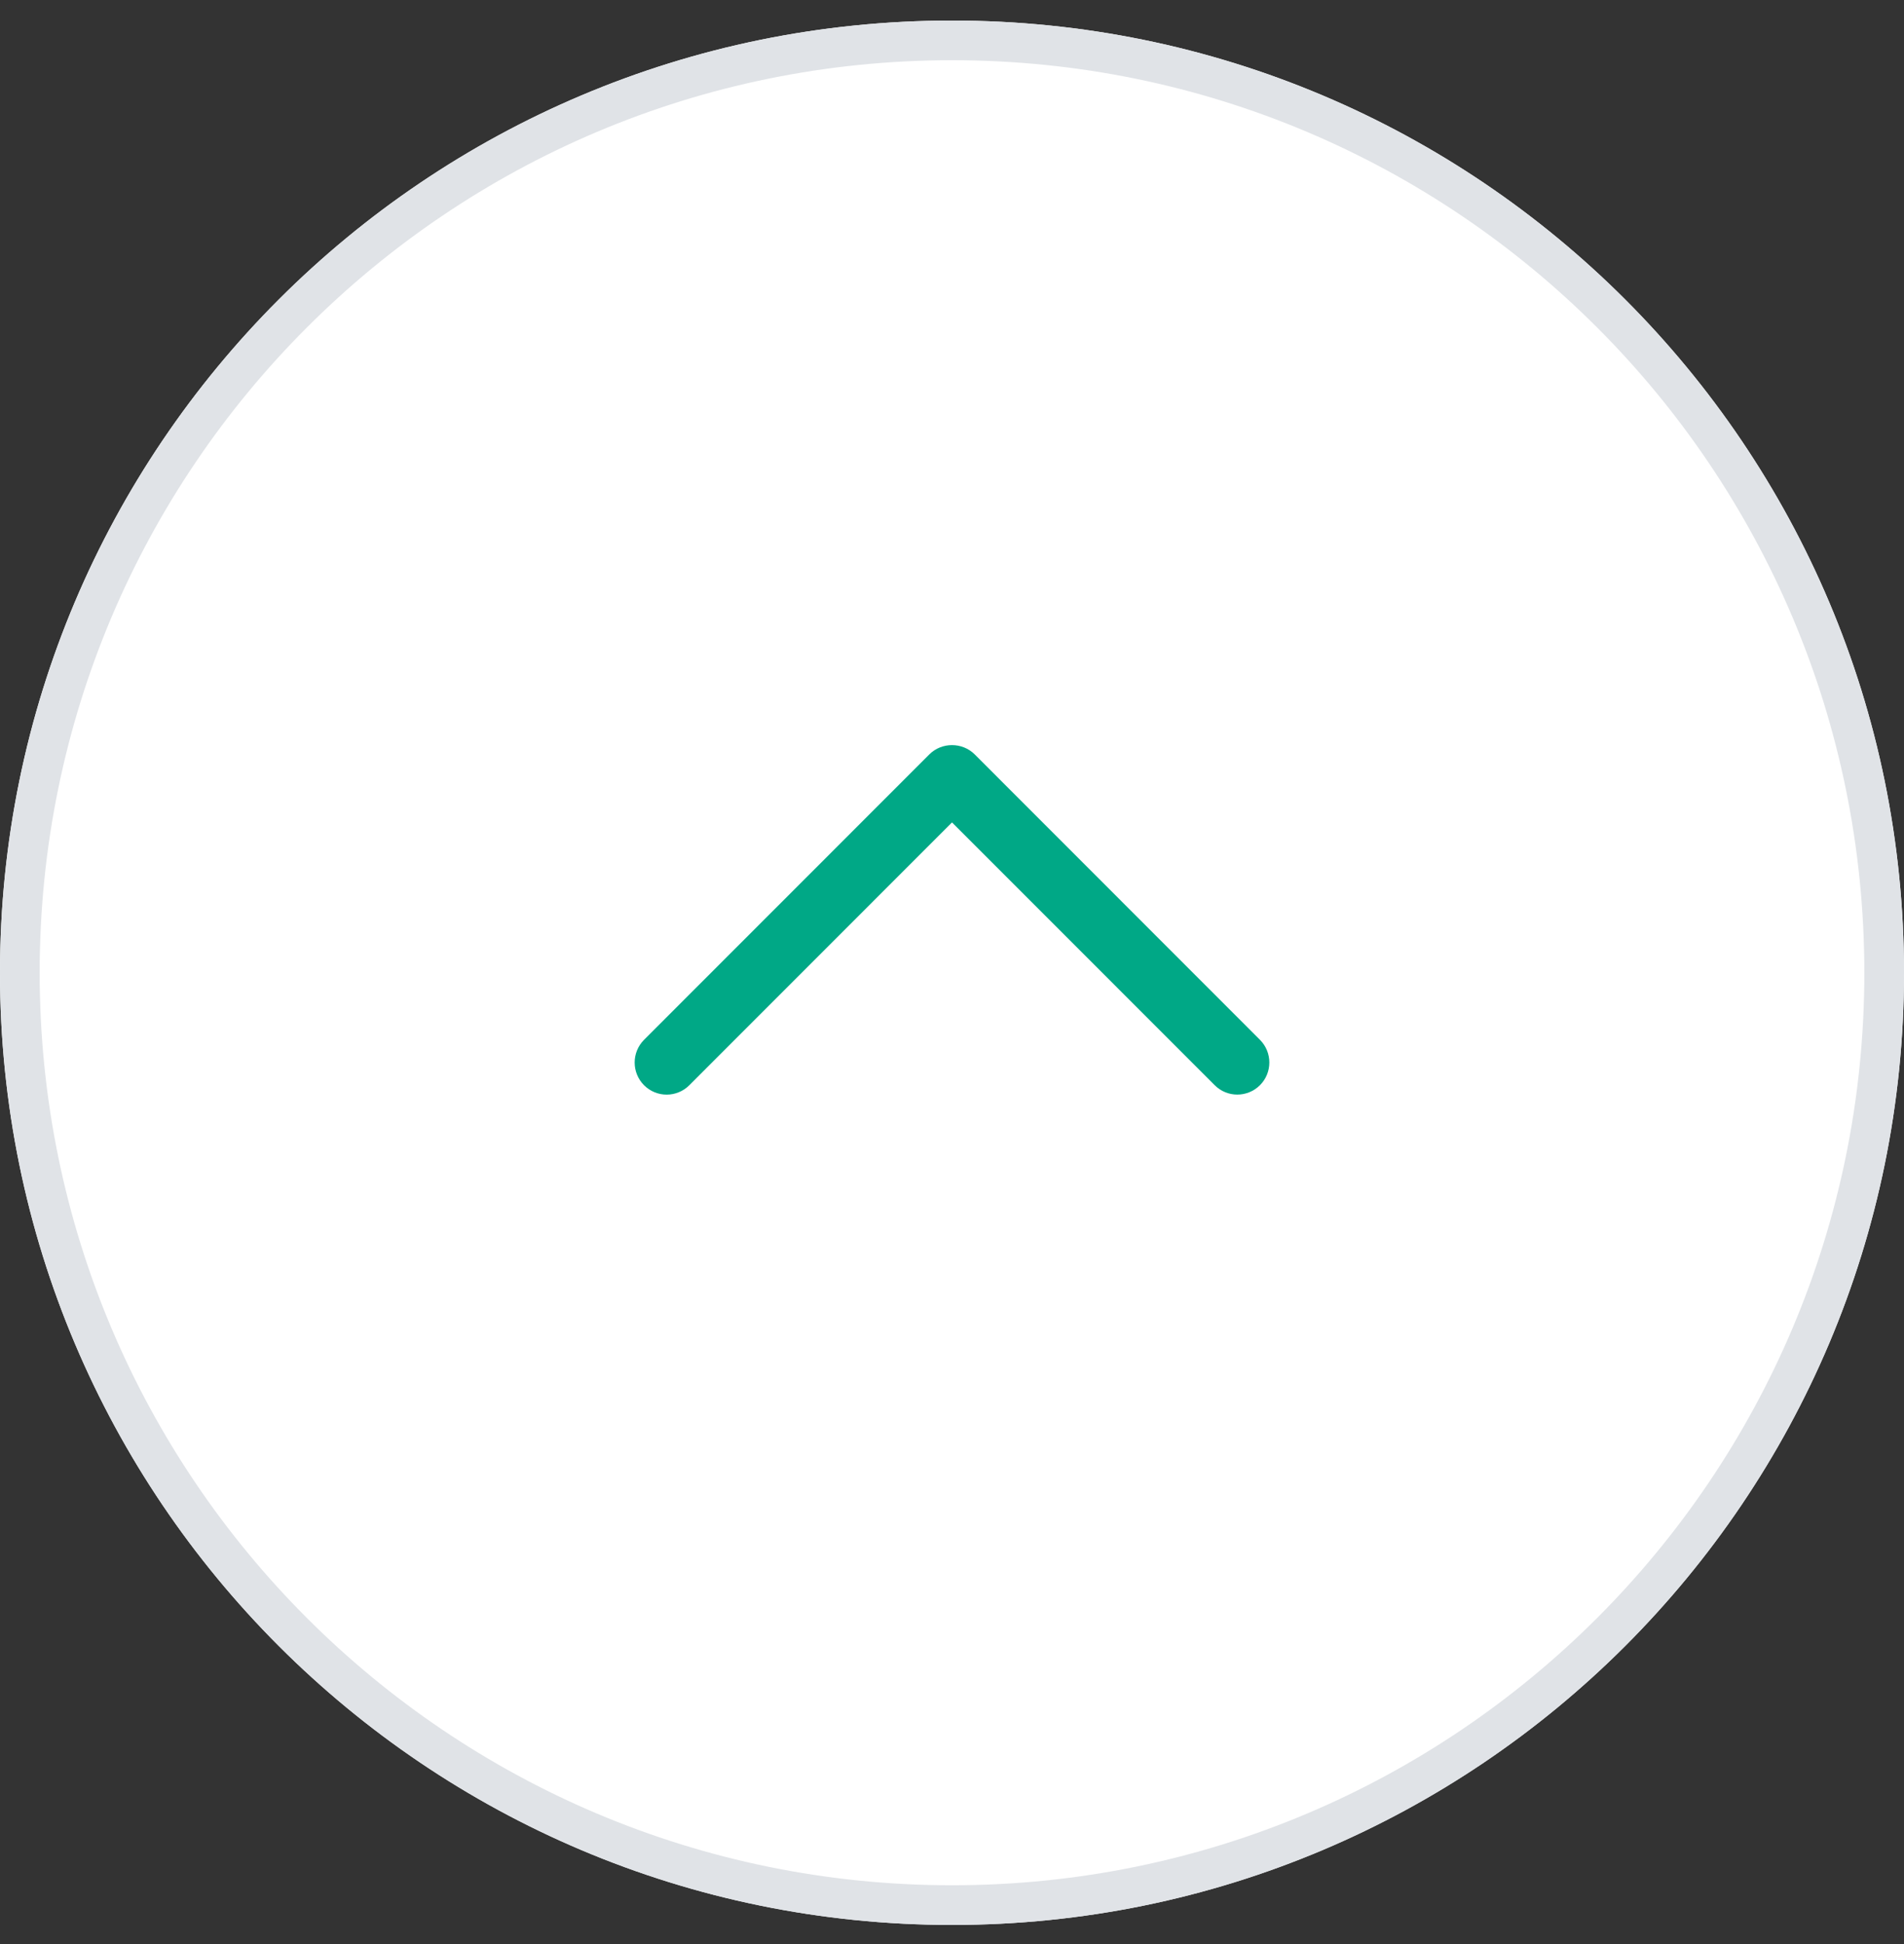 <?xml version="1.0" encoding="UTF-8"?> <svg xmlns="http://www.w3.org/2000/svg" width="48" height="49" viewBox="0 0 48 49" fill="none"><rect x="0" y="0" width="48" height="49" fill="#333333" stroke="none"/> <path d="M24 0.518C37.255 0.518 48 11.263 48 24.518C48 37.772 37.255 48.518 24 48.518C10.745 48.518 5.79387e-07 37.772 0 24.518C-5.79387e-07 11.263 10.745 0.518 24 0.518Z" fill="white"></path> <path fill-rule="evenodd" clip-rule="evenodd" d="M47 24.518C47 11.815 36.703 1.518 24 1.518C11.297 1.518 1 11.815 1 24.518C1 37.22 11.297 47.518 24 47.518C36.703 47.518 47 37.22 47 24.518ZM48 24.518C48 11.263 37.255 0.518 24 0.518C10.745 0.518 0 11.263 0 24.518C0 37.772 10.745 48.518 24 48.518C37.255 48.518 48 37.772 48 24.518Z" fill="#E0E3E7"></path> <g clip-path="url(#clip0_122_91)"> <path d="M23.429 19.014L16.236 26.209C15.921 26.525 15.921 27.037 16.236 27.353C16.551 27.669 17.063 27.669 17.378 27.353L24 20.729L30.622 27.352C30.936 27.668 31.448 27.668 31.764 27.352C32.079 27.037 32.079 26.524 31.764 26.209L24.571 19.013C24.259 18.703 23.74 18.703 23.429 19.014Z" fill="#00A886"></path> </g> <defs> <clipPath id="clip0_122_91"> <rect width="16" height="16" fill="white" transform="translate(16 31.185) rotate(-90)"></rect> </clipPath> </defs> </svg> 